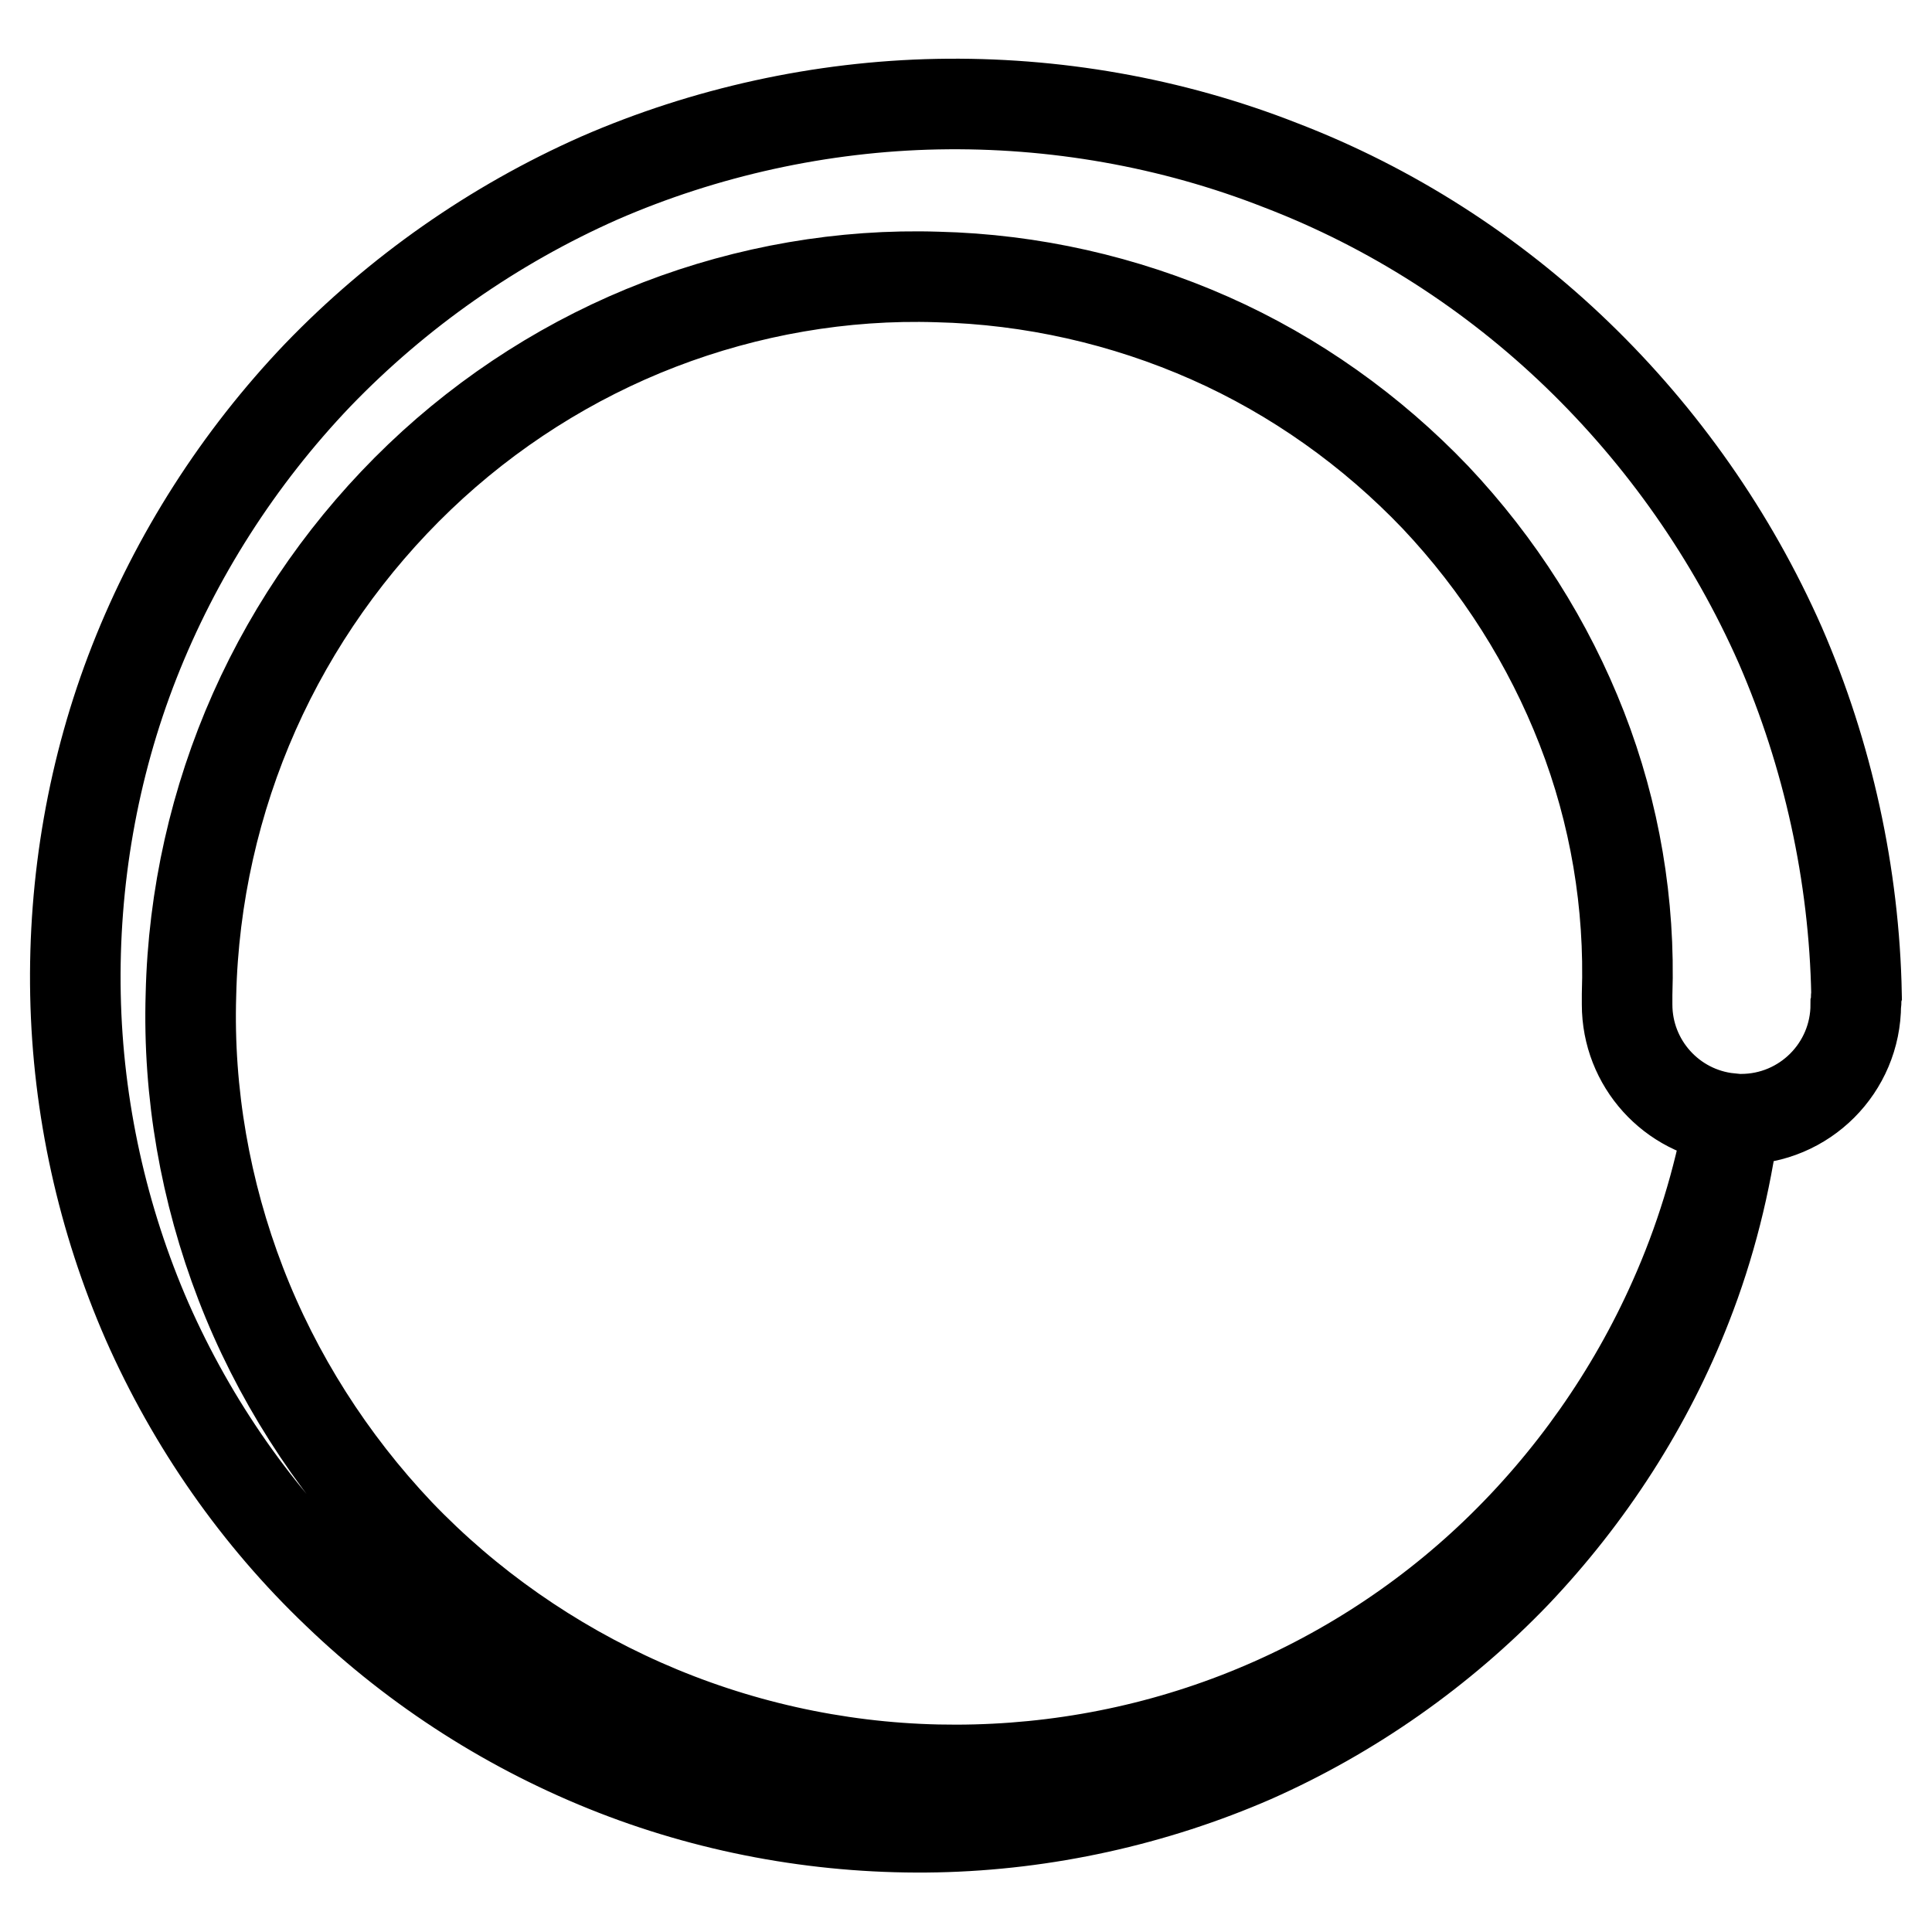 <?xml version="1.0" encoding="utf-8"?>
<!-- Svg Vector Icons : http://www.onlinewebfonts.com/icon -->
<!DOCTYPE svg PUBLIC "-//W3C//DTD SVG 1.1//EN" "http://www.w3.org/Graphics/SVG/1.1/DTD/svg11.dtd">
<svg version="1.1" xmlns="http://www.w3.org/2000/svg" xmlns:xlink="http://www.w3.org/1999/xlink" x="0px" y="0px" viewBox="0 0 256 256" enable-background="new 0 0 256 256" xml:space="preserve">
<g><g><path stroke-width="12" fill-opacity="0" stroke="#000000"  d="M246,131.8c-0.3-15.9-3.8-31.8-10.1-46.3C229.5,71,220.3,57.9,209,47s-24.7-19.5-39.3-25.1c-14.5-5.7-30.1-8.4-45.5-8.1c-15.4,0.3-30.8,3.7-44.8,9.8c-14,6.2-26.7,15.1-37.3,26.1c-10.5,11-18.8,24-24.3,38c-5.5,14-8.1,29.1-7.8,44.1s3.6,29.8,9.5,43.3c6,13.6,14.6,25.9,25.2,36c10.6,10.2,23.2,18.2,36.8,23.5c13.6,5.3,28.2,7.8,42.6,7.5c14.4-0.3,28.8-3.5,41.9-9.2c13.1-5.8,25-14.2,34.8-24.4c9.8-10.3,17.6-22.4,22.7-35.5c3.1-7.9,5.2-16.3,6.3-24.7c0.3,0,0.6,0,0.9,0c8.4,0,15.2-6.8,15.2-15.2C246,132.7,245.9,132.2,246,131.8L246,131.8L246,131.8z M221.8,172.2c-5.6,12.6-13.7,24.1-23.6,33.6c-9.9,9.5-21.6,16.9-34.3,21.8s-26.2,7.2-39.7,6.9c-13.5-0.3-26.8-3.3-39-8.7S62,212.7,52.9,203.2c-9.1-9.6-16.3-20.9-21-33.1c-4.7-12.2-7-25.3-6.6-38.3c0.3-13,3.2-25.8,8.4-37.5c5.2-11.7,12.7-22.3,21.9-31.1S75.7,47.5,87.4,43c11.7-4.5,24.3-6.7,36.8-6.3c12.5,0.3,24.8,3.1,36.1,8.1c11.3,5,21.5,12.3,29.9,21.1c8.4,8.9,15,19.3,19.4,30.6s6.4,23.3,6,35.3h0c0,0.4,0,0.8,0,1.3c0,7.8,5.9,14.3,13.6,15.1C227.7,156.5,225.2,164.6,221.8,172.2L221.8,172.2z"/></g></g>
</svg>